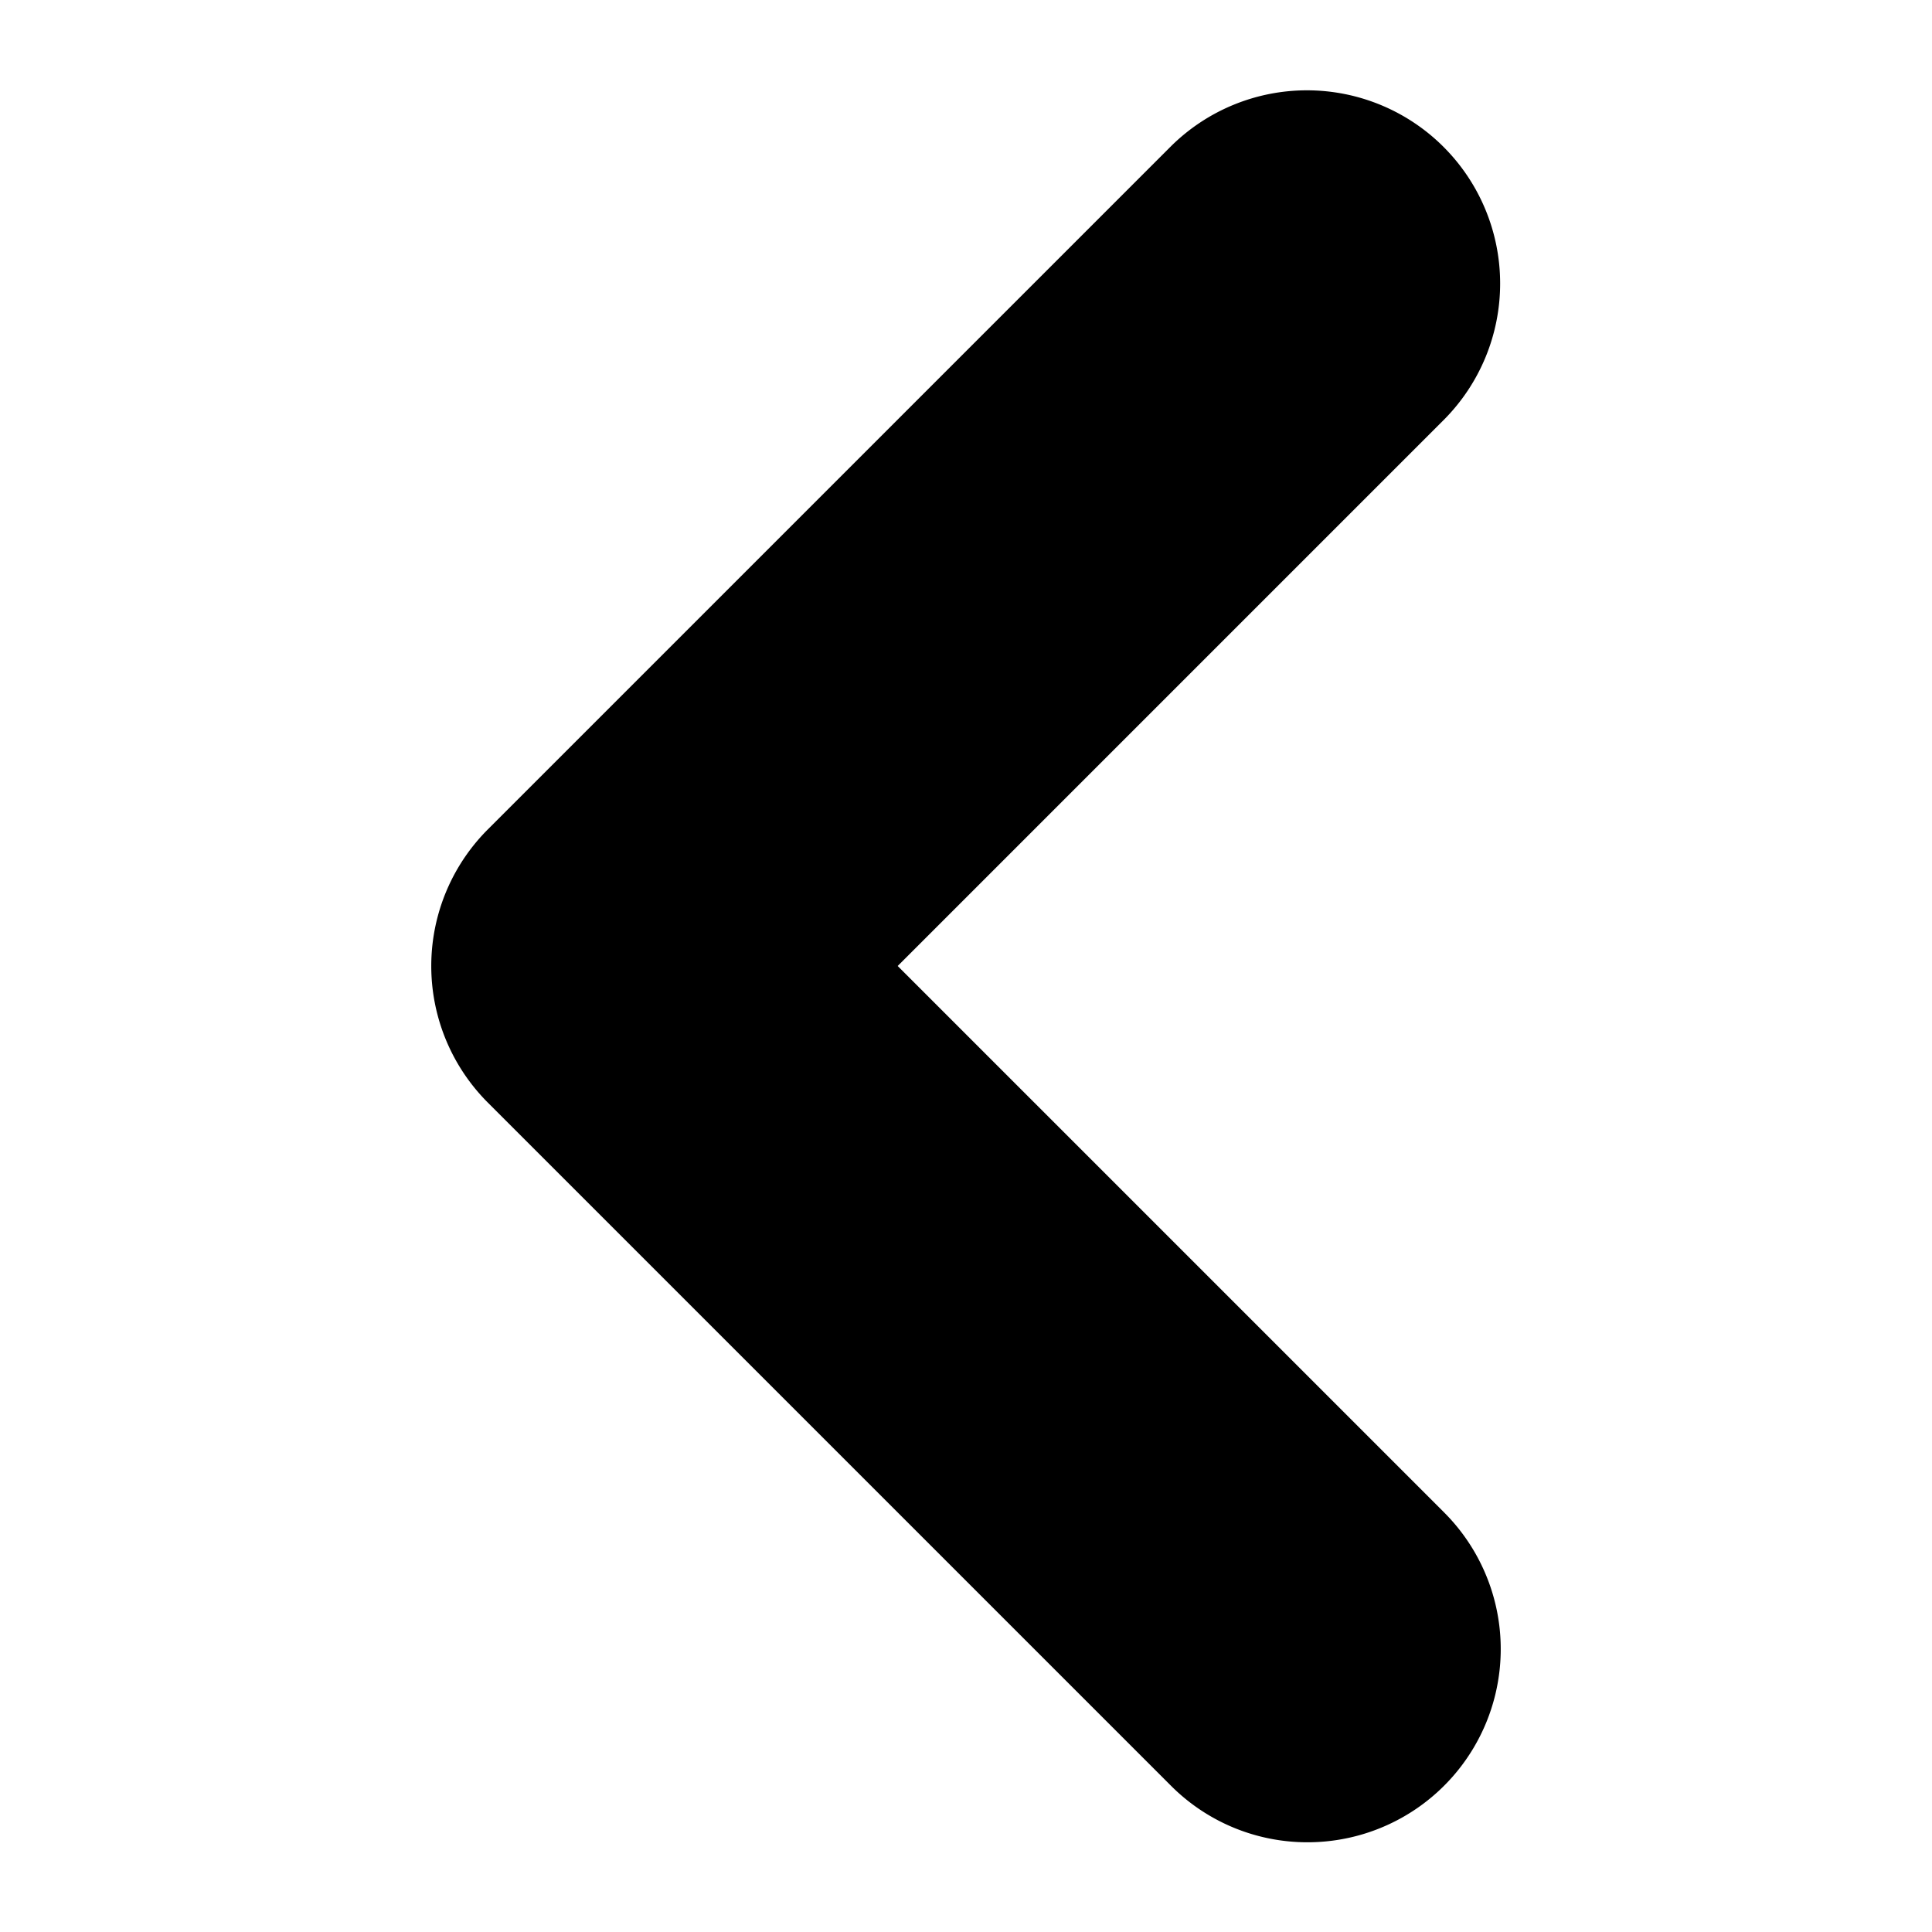 <svg id="Layer_1" data-name="Layer 1" xmlns="http://www.w3.org/2000/svg" viewBox="0 0 250 250"><path d="M169.19,238.39a24.92,24.92,0,0,1-17.67-7.32L63.13,142.68a25,25,0,0,1,0-35.36l88.39-88.39a25,25,0,0,1,35.35,35.36L116.16,125l70.71,70.71a25,25,0,0,1-17.68,42.68Z"/></svg>